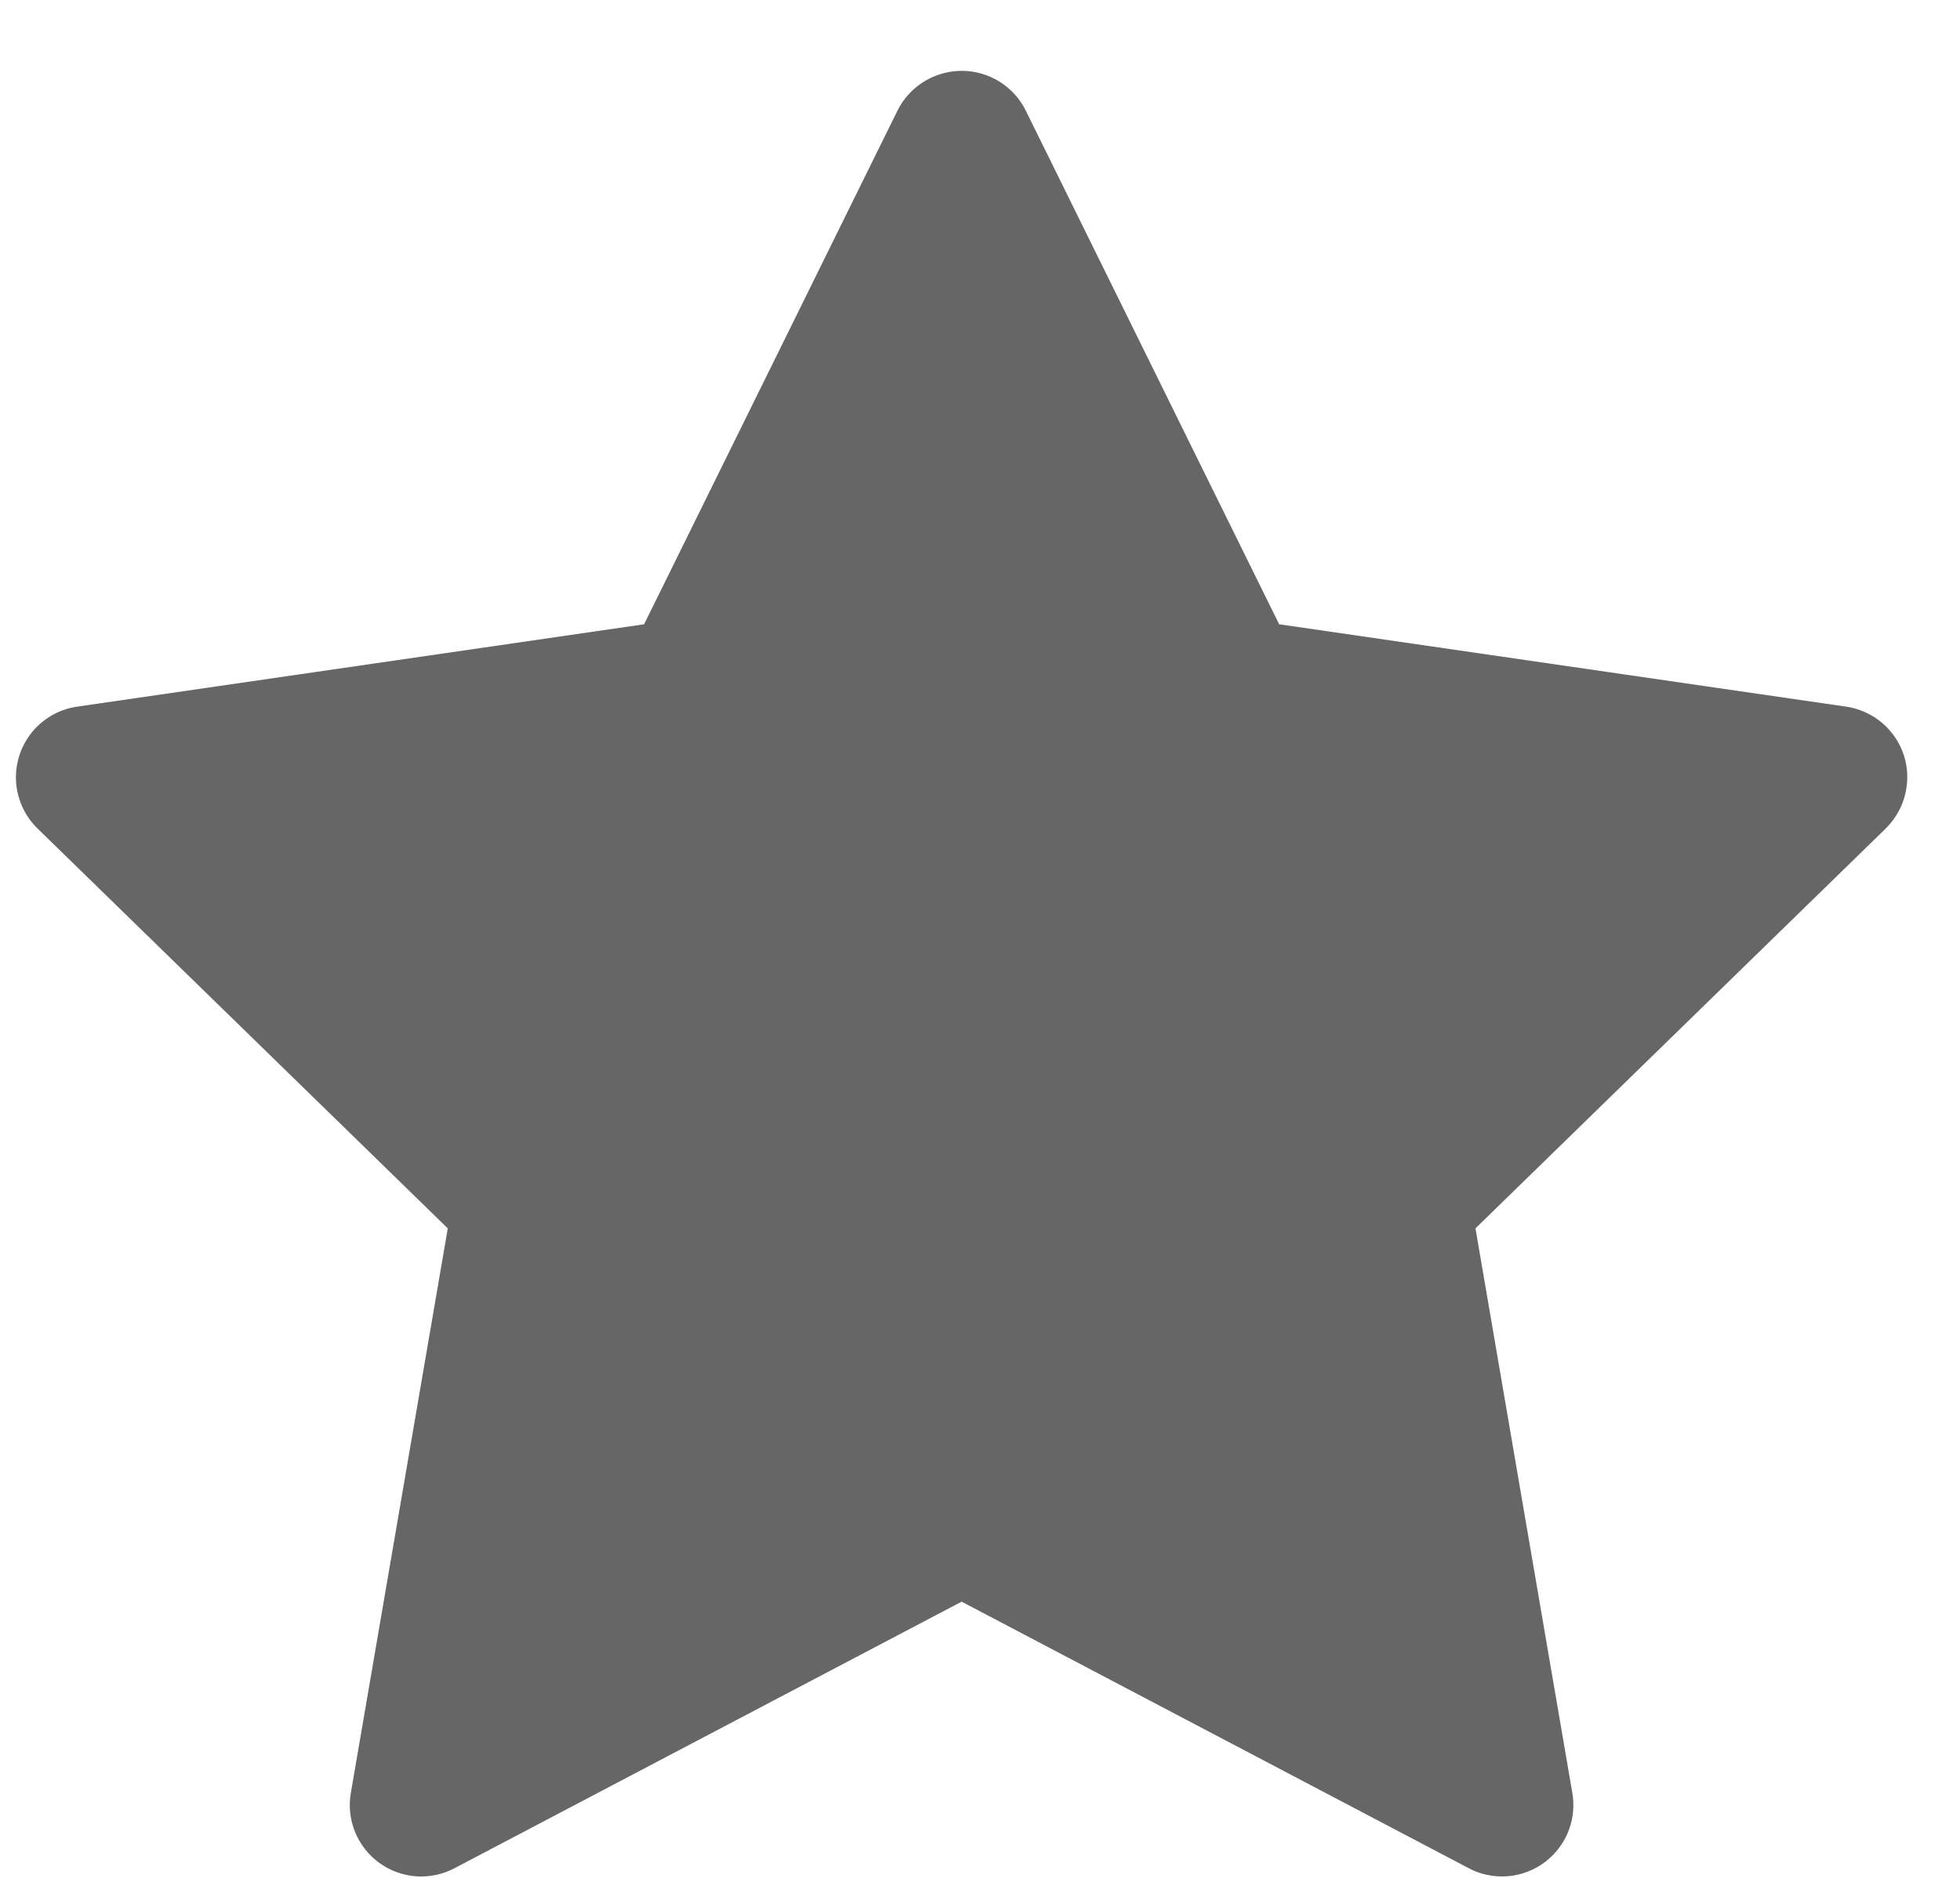 <svg xmlns="http://www.w3.org/2000/svg" width="24" height="23" viewBox="0 0 24 23" fill="none">
  <path d="M22.606 8.655L15.663 7.646L12.56 1.354C12.475 1.182 12.335 1.043 12.163 0.958C11.731 0.745 11.206 0.922 10.99 1.354L7.887 7.646L0.944 8.655C0.753 8.682 0.578 8.773 0.444 8.909C0.282 9.076 0.192 9.3 0.195 9.532C0.198 9.764 0.294 9.986 0.46 10.148L5.483 15.045L4.296 21.96C4.268 22.121 4.286 22.287 4.348 22.438C4.409 22.589 4.512 22.72 4.644 22.816C4.776 22.912 4.932 22.969 5.095 22.981C5.258 22.992 5.421 22.958 5.565 22.882L11.775 19.617L17.985 22.882C18.154 22.972 18.351 23.002 18.54 22.97C19.015 22.887 19.335 22.436 19.253 21.96L18.067 15.045L23.09 10.148C23.226 10.014 23.317 9.839 23.344 9.648C23.418 9.169 23.084 8.726 22.606 8.655Z" fill="#666"/>
</svg>
